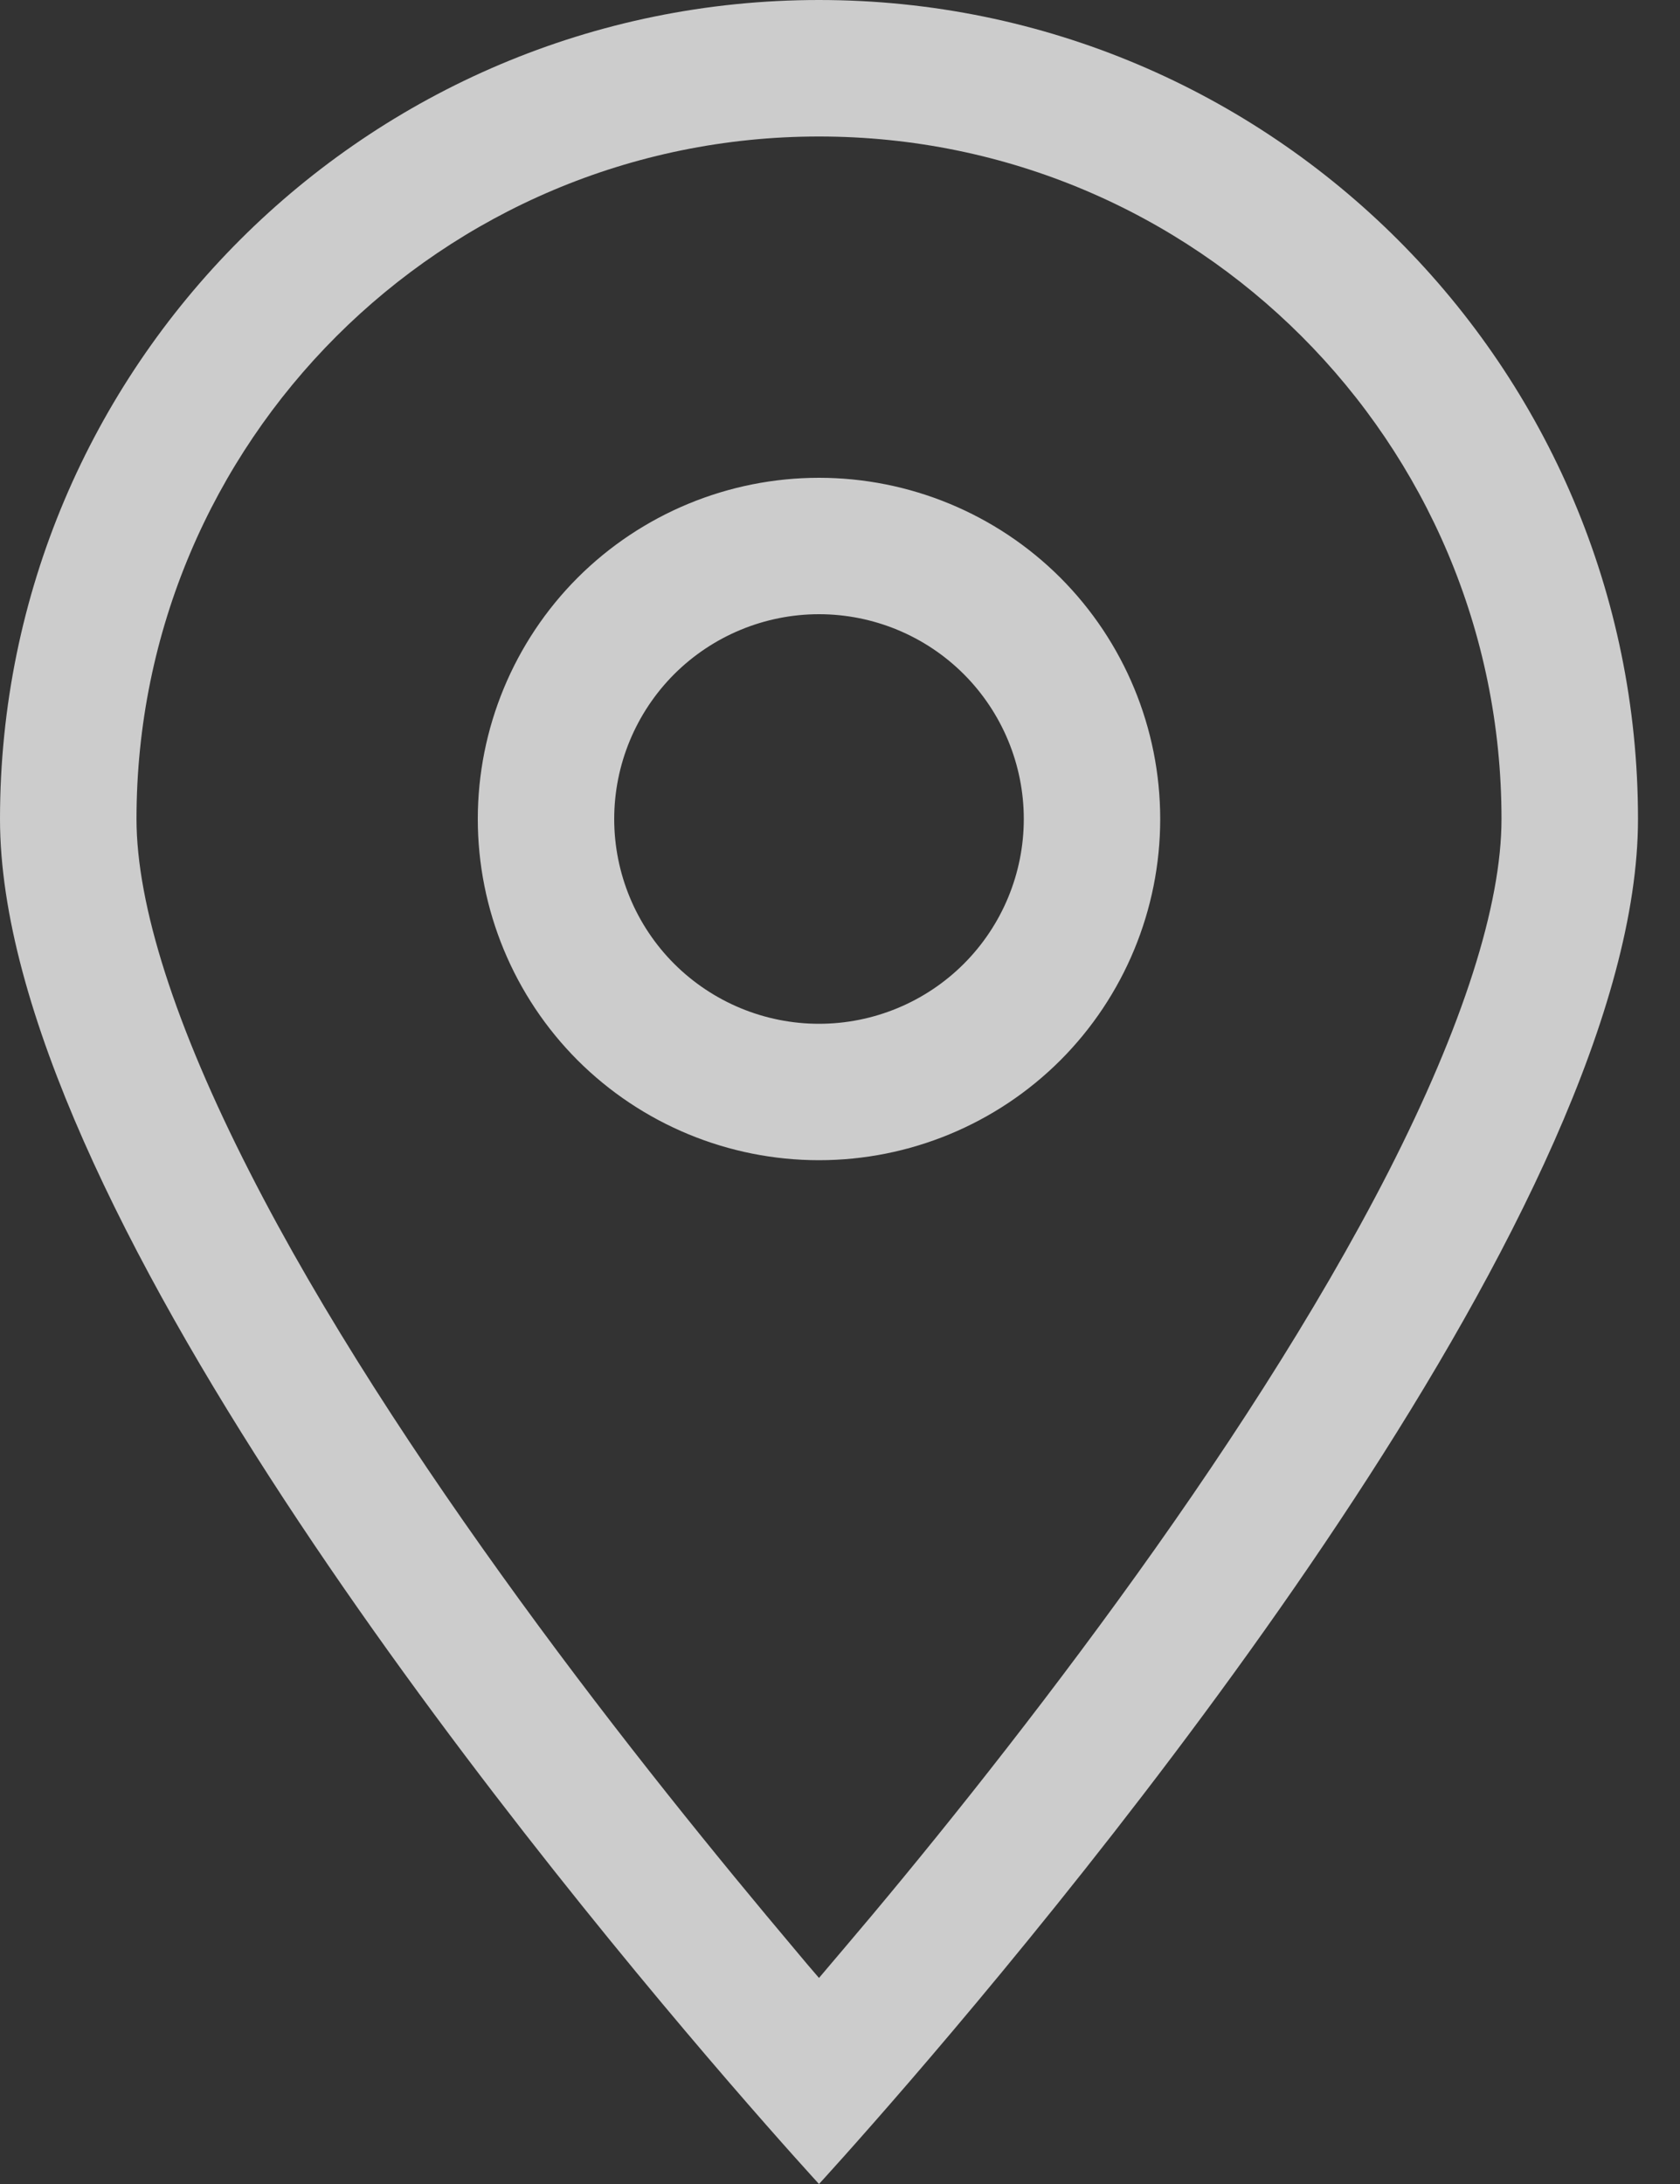 <svg width="20" height="26" viewBox="0 0 20 26" fill="none" xmlns="http://www.w3.org/2000/svg">
<rect x="0" y="0" width="20" height="26" fill="#333333" stroke="none"/>
<path d="M17.875 9.75C17.875 5.261 14.239 1.625 9.75 1.625C5.261 1.625 1.625 5.261 1.625 9.75C1.625 10.776 2.087 12.218 2.971 13.95C3.829 15.636 4.997 17.413 6.19 19.053C7.379 20.688 8.572 22.151 9.466 23.212C9.562 23.329 9.659 23.441 9.75 23.547C9.841 23.441 9.933 23.329 10.034 23.212C10.933 22.156 12.121 20.688 13.31 19.053C14.503 17.413 15.666 15.636 16.529 13.95C17.413 12.218 17.875 10.776 17.875 9.75ZM19.5 9.75C19.5 14.259 13.371 21.831 10.832 24.776C10.166 25.548 9.75 26 9.75 26C9.75 26 9.334 25.548 8.668 24.776C6.129 21.831 0 14.259 0 9.75C0 4.367 4.367 0 9.75 0C15.133 0 19.5 4.367 19.5 9.75ZM7.312 9.75C7.312 10.396 7.569 11.017 8.026 11.474C8.484 11.931 9.104 12.188 9.75 12.188C10.396 12.188 11.017 11.931 11.474 11.474C11.931 11.017 12.188 10.396 12.188 9.75C12.188 9.104 11.931 8.484 11.474 8.026C11.017 7.569 10.396 7.312 9.75 7.312C9.104 7.312 8.484 7.569 8.026 8.026C7.569 8.484 7.312 9.104 7.312 9.75ZM9.75 13.812C8.673 13.812 7.639 13.384 6.877 12.623C6.116 11.861 5.688 10.827 5.688 9.75C5.688 8.673 6.116 7.639 6.877 6.877C7.639 6.116 8.673 5.688 9.75 5.688C10.827 5.688 11.861 6.116 12.623 6.877C13.384 7.639 13.812 8.673 13.812 9.75C13.812 10.827 13.384 11.861 12.623 12.623C11.861 13.384 10.827 13.812 9.75 13.812Z" fill="white" fill-opacity="0.75"/>
</svg>
